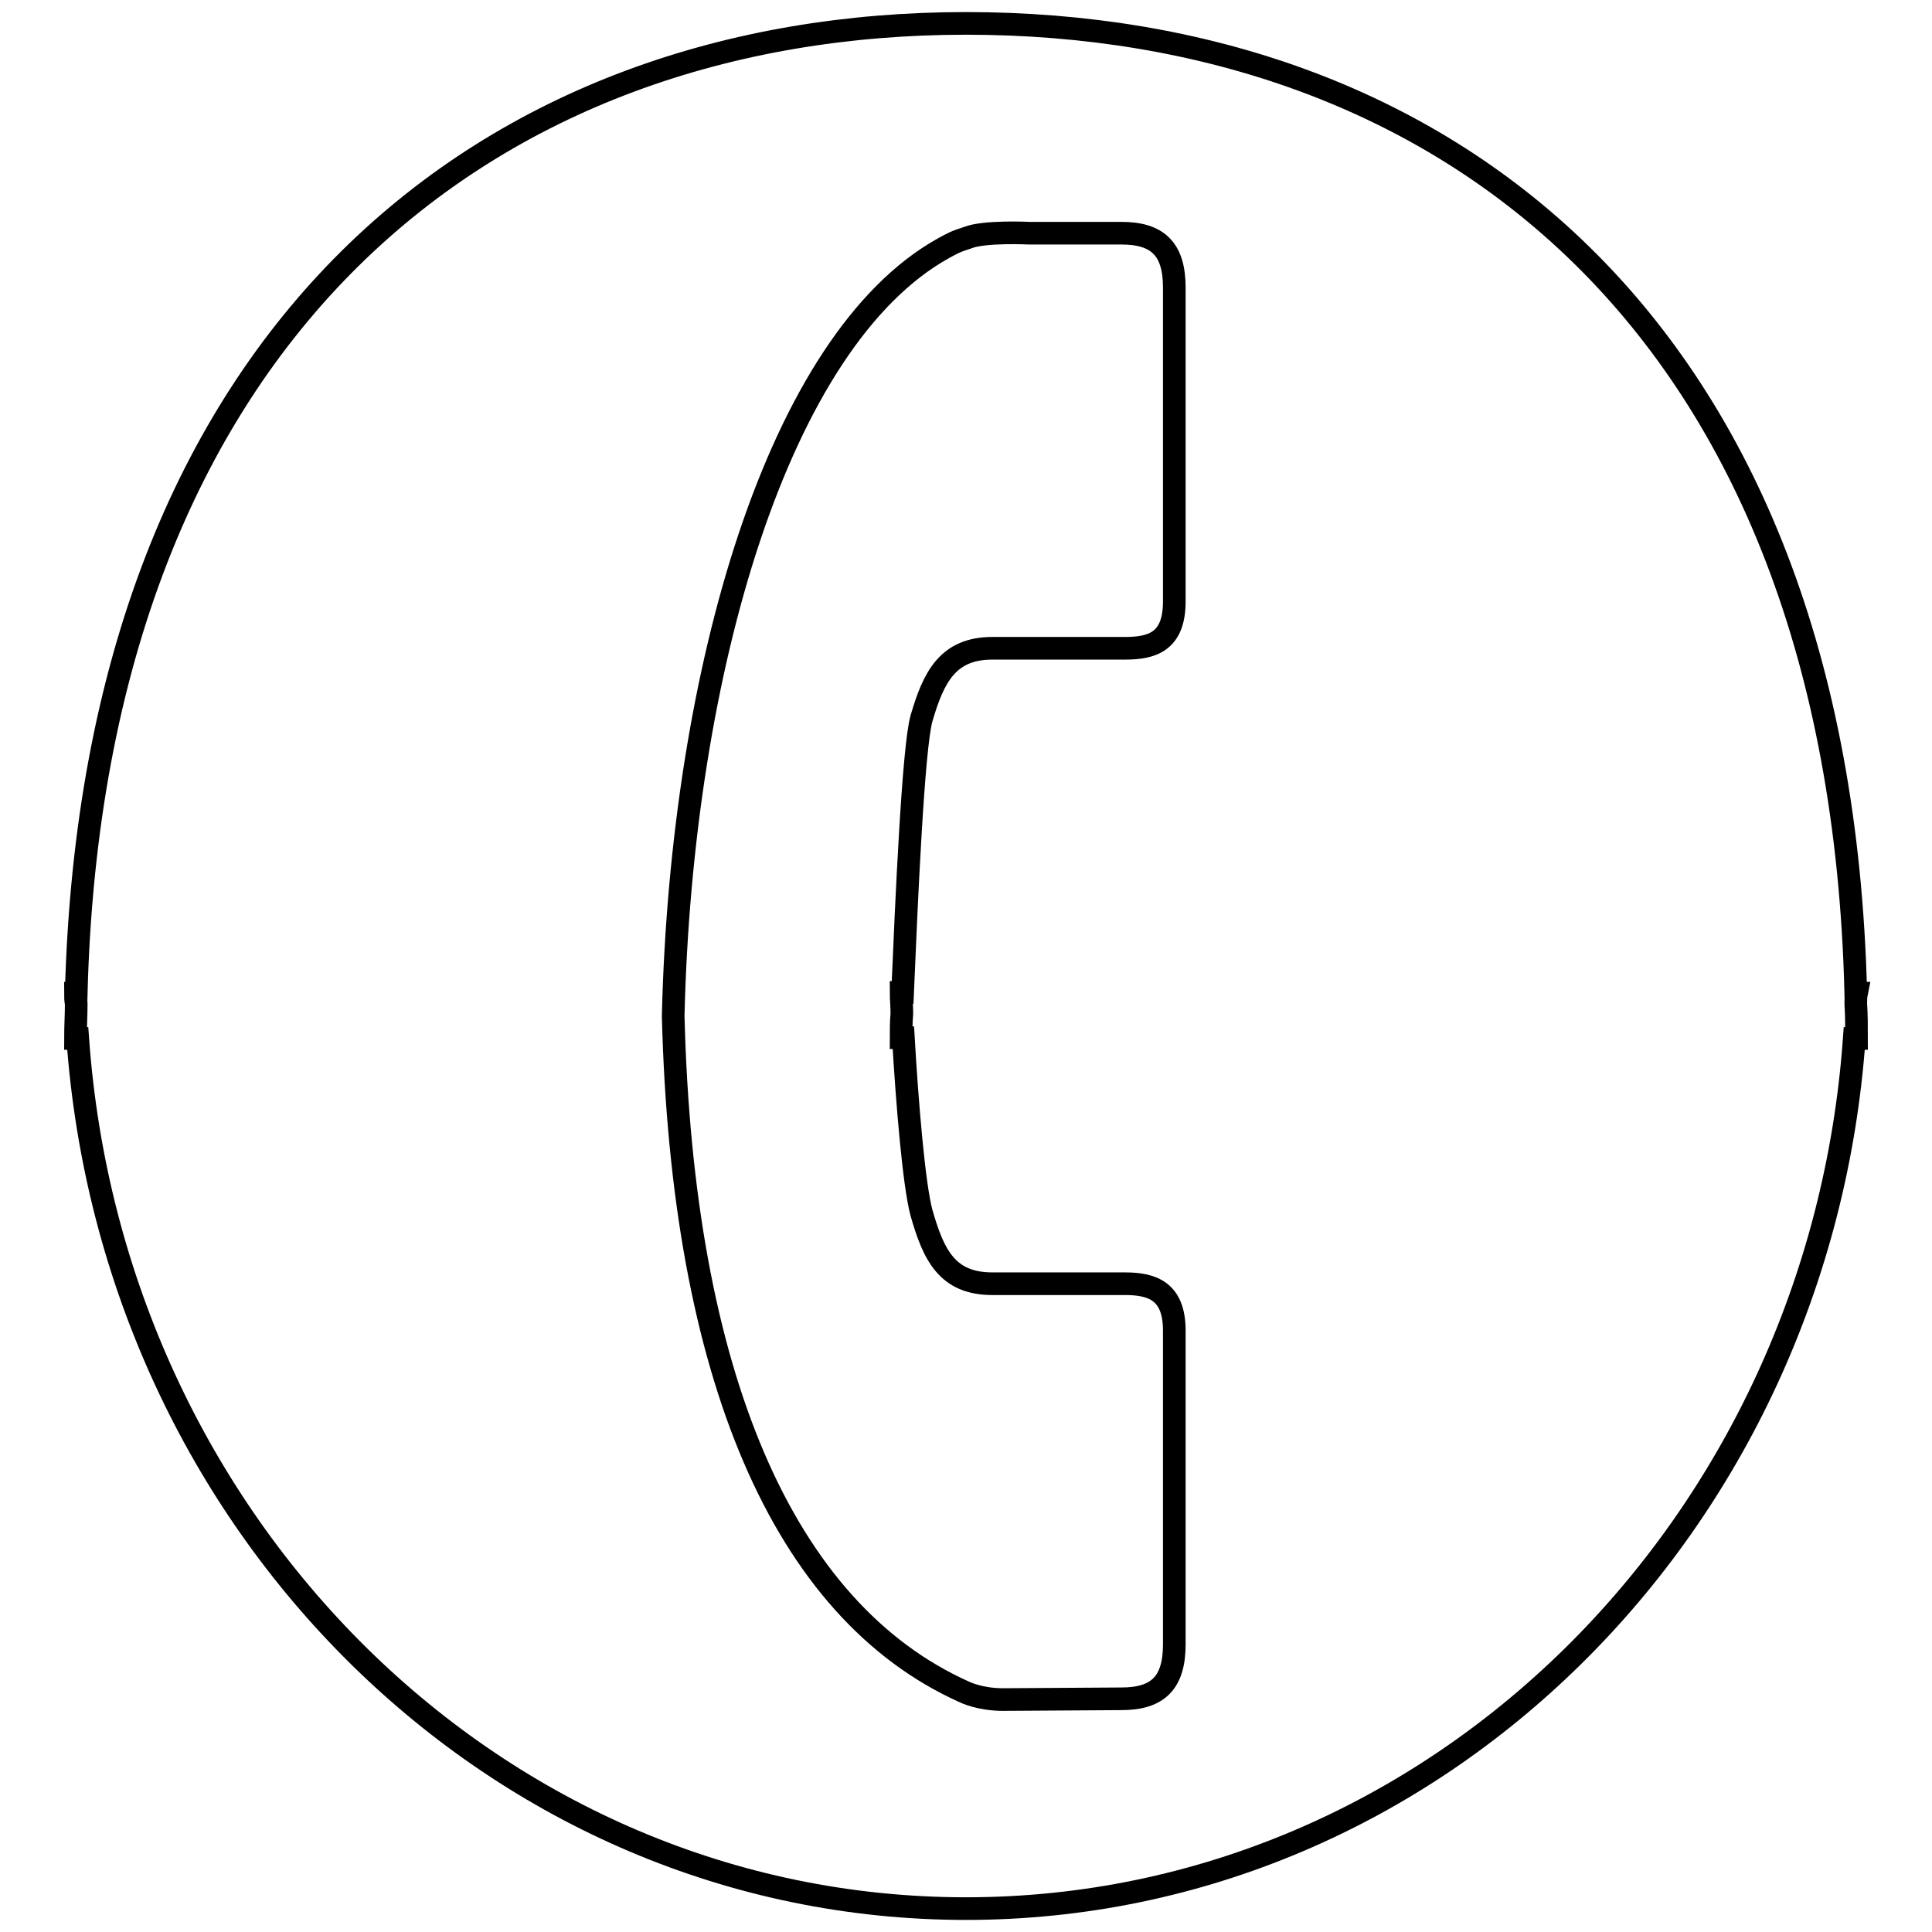 <?xml version="1.0" encoding="utf-8"?>
<!-- Svg Vector Icons : http://www.onlinewebfonts.com/icon -->
<!DOCTYPE svg PUBLIC "-//W3C//DTD SVG 1.1//EN" "http://www.w3.org/Graphics/SVG/1.1/DTD/svg11.dtd">
<svg version="1.1" xmlns="http://www.w3.org/2000/svg" xmlns:xlink="http://www.w3.org/1999/xlink" x="0px" y="0px" viewBox="0 0 256 256" enable-background="new 0 0 256 256" xml:space="preserve">
<g><g><path stroke-width="3" fill-opacity="0" stroke="#000000"  d="M245.9,133c0-0.5,0-0.9,0.1-1.4h-0.1C243.7,42.3,190.7,3.1,128,3.1C65.3,3.1,12.4,43.3,10.1,131.6H10c0,0.5,0,0.9,0.1,1.4c0,1.5-0.1,3.1-0.1,4.6h0.3c4.6,64.5,55.5,115.3,117.7,115.3c62.2,0,113.1-50.8,117.7-115.3h0.3C246,136,246,134.5,245.9,133z M122.1,160.7c1.6,5.6,3.4,9.4,9.4,9.4h17.6c3.6,0,6.5,1,6.5,6.2v41.6c0,5.1-2.2,7.2-7,7.2c0,0-14.4,0.1-15.7,0.1c-3.1,0-5.1-1-5.1-1c-24.1-10.8-37.4-42.1-38.6-89.6c1.1-45.7,13.9-89.5,35.8-101.7c1.1-0.6,1.6-0.9,3.2-1.4c2.2-0.9,8.2-0.6,8.2-0.6h12.2c4.8,0,7,2.1,7,7.2v41.6c0,5.3-2.9,6.2-6.5,6.2h-12.7h-0.8h-4.1c-5.9,0-7.8,3.8-9.4,9.3c-1.1,3.9-2,24.5-2.5,36.3h-0.2c0,0.9,0.1,1.8,0.1,2.8c-0.1,1.2-0.1,2.3-0.1,3.2h0.3C120.2,146.1,121.1,157,122.1,160.7z"/></g></g>
</svg>